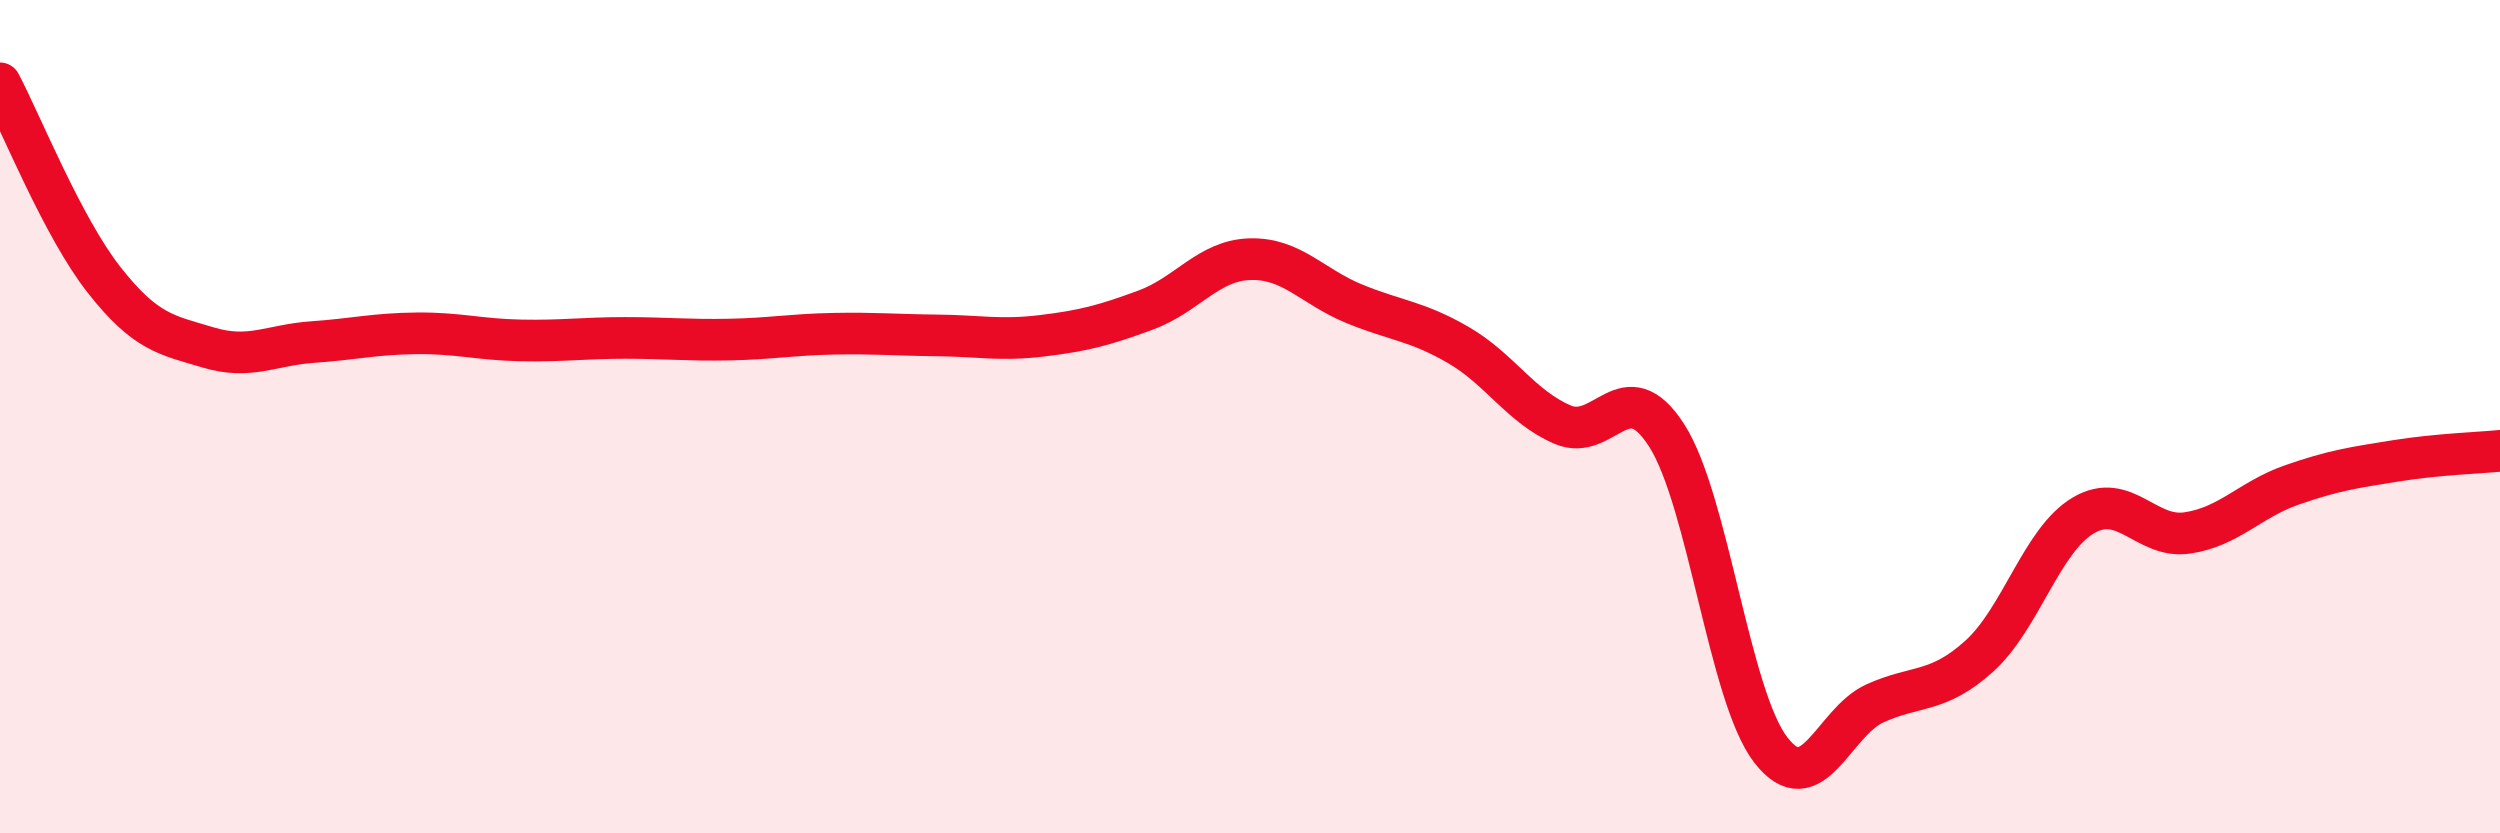 
    <svg width="60" height="20" viewBox="0 0 60 20" xmlns="http://www.w3.org/2000/svg">
      <path
        d="M 0,2 C 0.5,2.94 1.5,5.45 2.5,6.72 C 3.5,7.99 4,8.04 5,8.34 C 6,8.64 6.5,8.28 7.5,8.21 C 8.5,8.14 9,8.01 10,8 C 11,7.99 11.5,8.15 12.5,8.17 C 13.5,8.19 14,8.11 15,8.11 C 16,8.11 16.5,8.17 17.5,8.15 C 18.5,8.13 19,8.03 20,8.01 C 21,7.99 21.5,8.04 22.5,8.05 C 23.5,8.06 24,8.18 25,8.06 C 26,7.94 26.5,7.81 27.5,7.44 C 28.5,7.07 29,6.25 30,6.22 C 31,6.19 31.5,6.88 32.5,7.29 C 33.5,7.7 34,7.7 35,8.28 C 36,8.86 36.5,9.76 37.5,10.19 C 38.5,10.62 39,8.89 40,10.45 C 41,12.01 41.5,16.71 42.5,18 C 43.5,19.29 44,17.33 45,16.88 C 46,16.43 46.5,16.65 47.5,15.75 C 48.5,14.85 49,12.96 50,12.37 C 51,11.78 51.5,12.94 52.5,12.79 C 53.5,12.64 54,11.99 55,11.64 C 56,11.29 56.5,11.22 57.5,11.06 C 58.5,10.9 59.5,10.87 60,10.82L60 20L0 20Z"
        fill="#EB0A25"
        opacity="0.1"
        stroke-linecap="round"
        stroke-linejoin="round"
      />
      <path
        d="M 0,2 C 0.5,2.94 1.5,5.45 2.5,6.72 C 3.5,7.99 4,8.04 5,8.34 C 6,8.64 6.5,8.28 7.5,8.21 C 8.5,8.14 9,8.01 10,8 C 11,7.99 11.5,8.15 12.5,8.17 C 13.5,8.19 14,8.11 15,8.11 C 16,8.11 16.5,8.17 17.5,8.15 C 18.5,8.13 19,8.03 20,8.01 C 21,7.99 21.5,8.04 22.5,8.05 C 23.5,8.06 24,8.18 25,8.06 C 26,7.94 26.5,7.81 27.5,7.44 C 28.5,7.07 29,6.25 30,6.22 C 31,6.19 31.5,6.88 32.5,7.29 C 33.5,7.7 34,7.7 35,8.28 C 36,8.86 36.5,9.76 37.5,10.19 C 38.5,10.62 39,8.89 40,10.45 C 41,12.01 41.5,16.71 42.5,18 C 43.5,19.29 44,17.33 45,16.88 C 46,16.43 46.5,16.65 47.5,15.75 C 48.5,14.85 49,12.96 50,12.37 C 51,11.78 51.5,12.94 52.5,12.79 C 53.5,12.64 54,11.99 55,11.64 C 56,11.29 56.5,11.22 57.5,11.06 C 58.5,10.9 59.5,10.87 60,10.82"
        stroke="#EB0A25"
        stroke-width="1"
        fill="none"
        stroke-linecap="round"
        stroke-linejoin="round"
      />
    </svg>
  